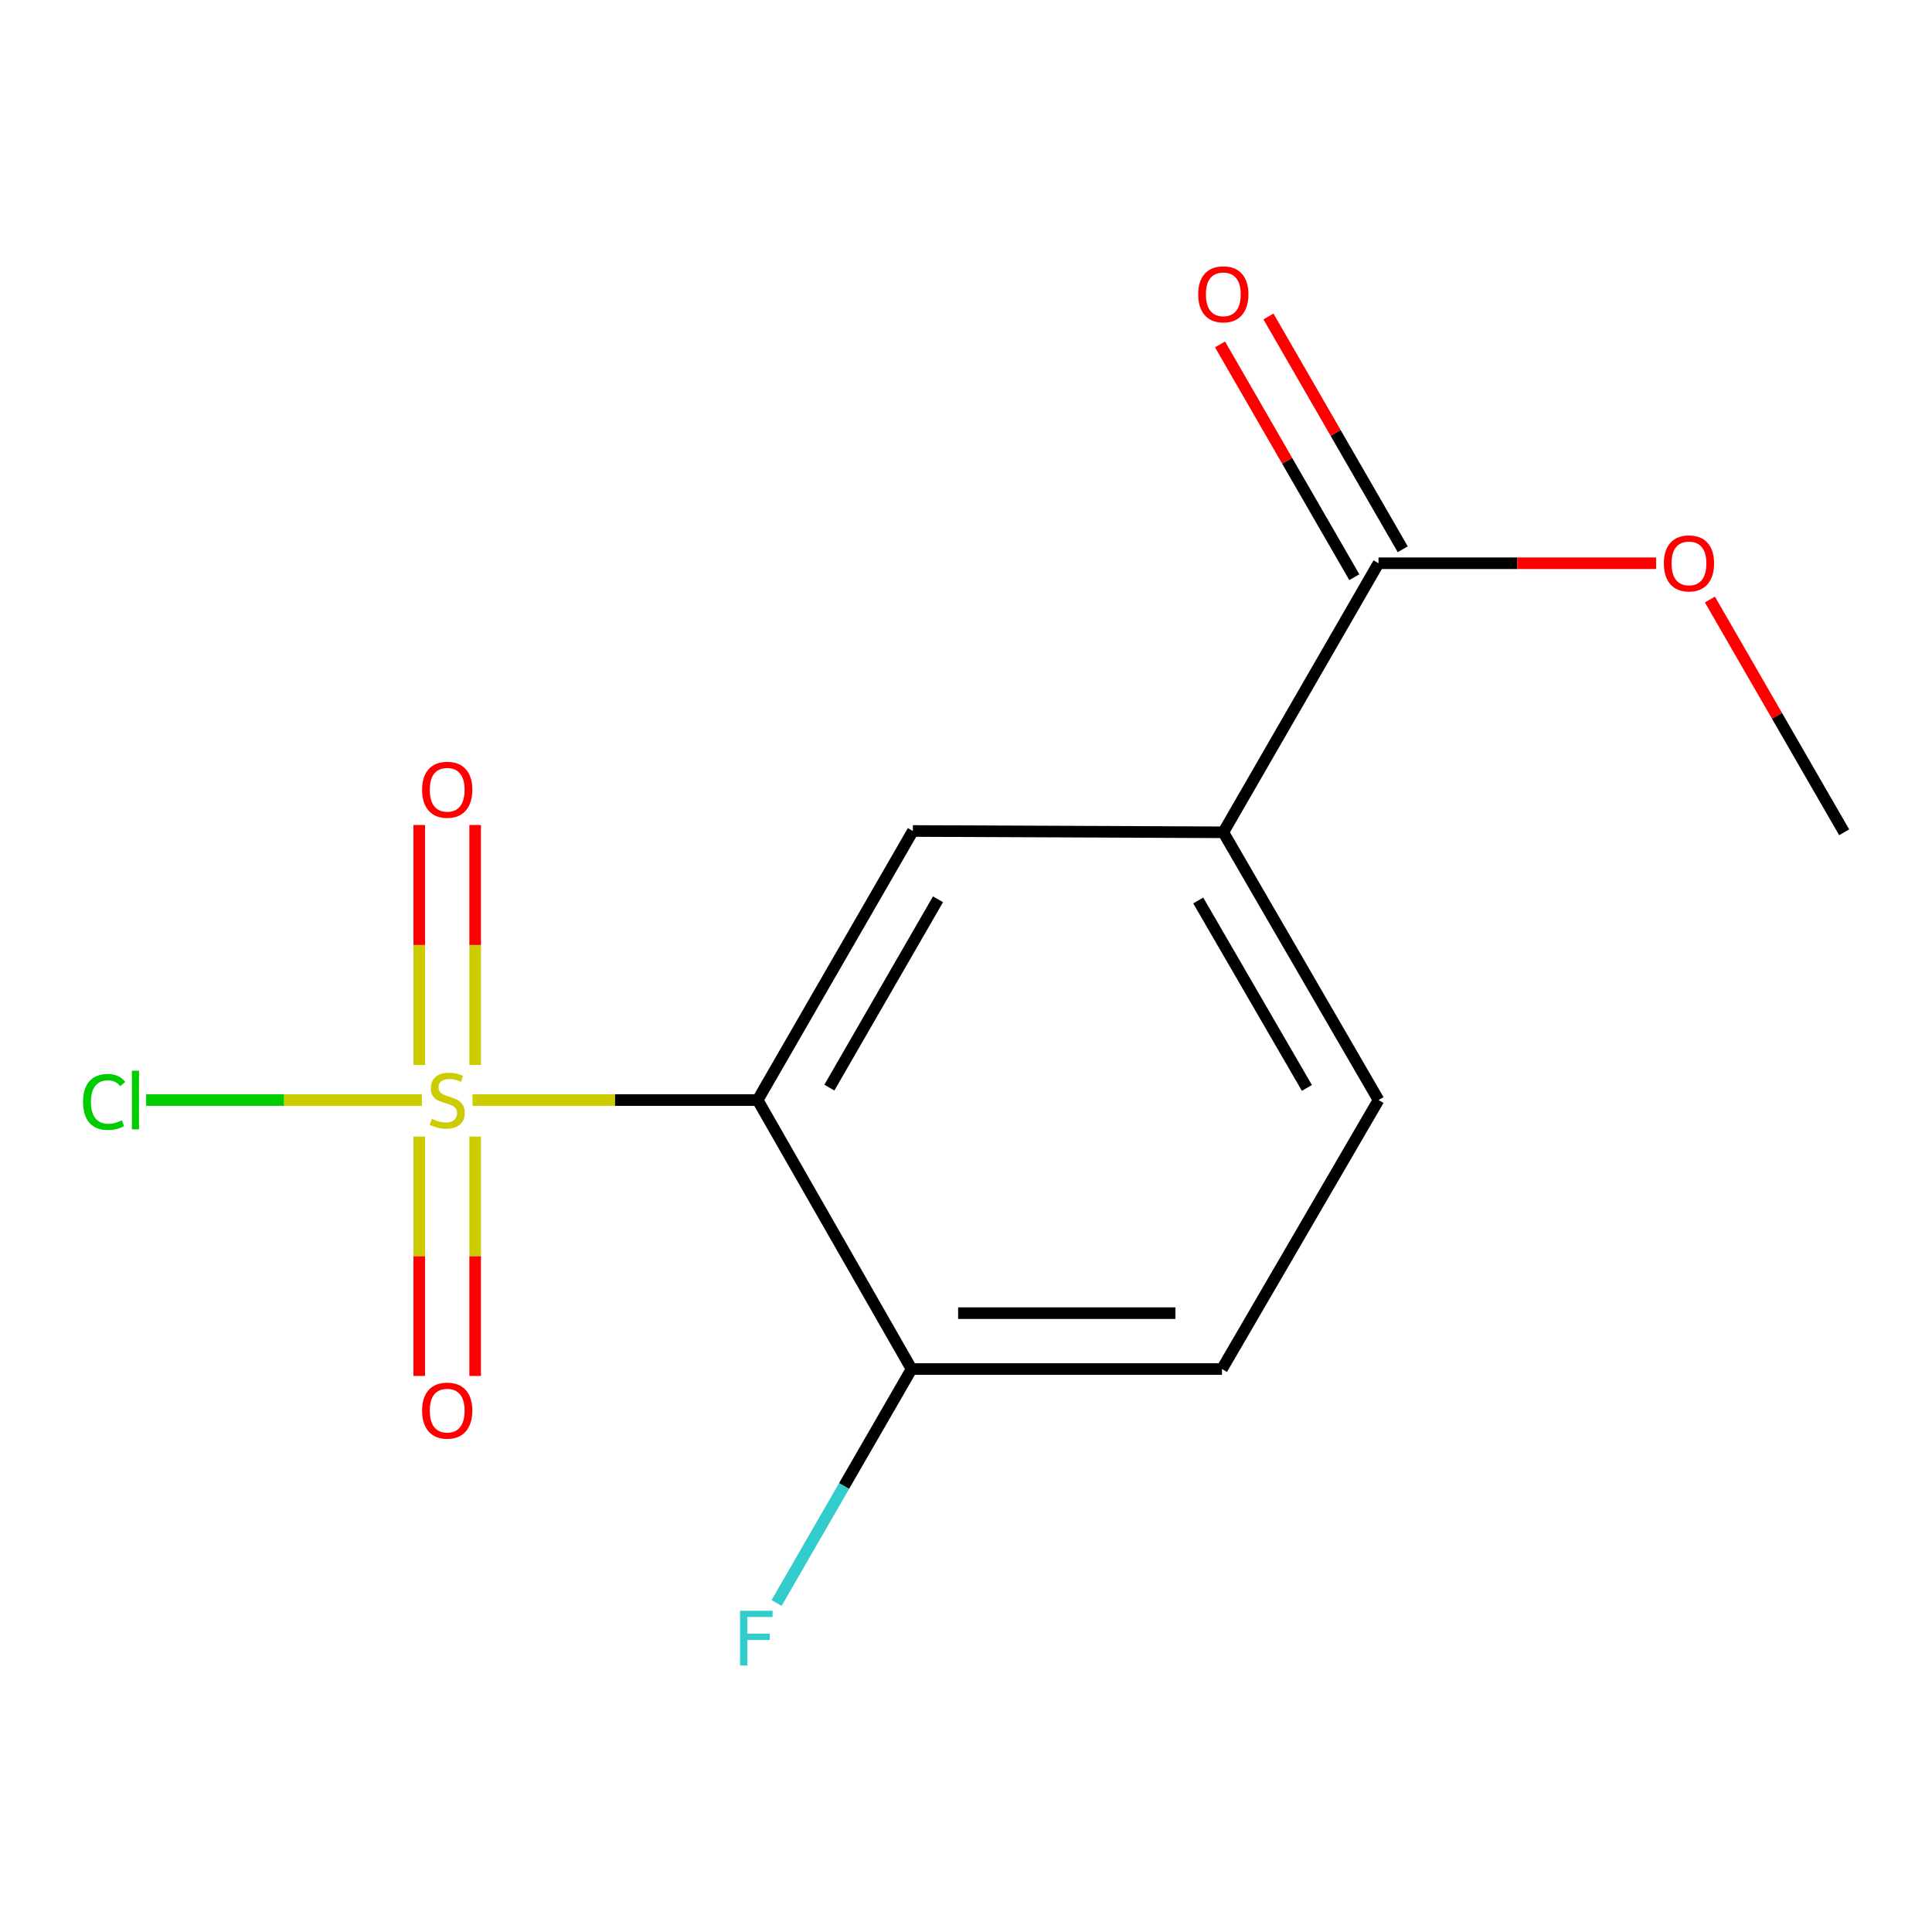<?xml version='1.0' encoding='iso-8859-1'?>
<svg version='1.1' baseProfile='full'
              xmlns='http://www.w3.org/2000/svg'
                      xmlns:rdkit='http://www.rdkit.org/xml'
                      xmlns:xlink='http://www.w3.org/1999/xlink'
                  xml:space='preserve'
width='1000px' height='1000px' viewBox='0 0 1000 1000'>
<!-- END OF HEADER -->
<rect style='opacity:1.0;fill:#FFFFFF;stroke:none' width='1000' height='1000' x='0' y='0'> </rect>
<path class='bond-0' d='M 244.569,569.382 L 318.365,569.382' style='fill:none;fill-rule:evenodd;stroke:#CCCC00;stroke-width:6px;stroke-linecap:butt;stroke-linejoin:miter;stroke-opacity:1' />
<path class='bond-0' d='M 318.365,569.382 L 392.16,569.382' style='fill:none;fill-rule:evenodd;stroke:#000000;stroke-width:6px;stroke-linecap:butt;stroke-linejoin:miter;stroke-opacity:1' />
<path class='bond-5' d='M 217.006,588.279 L 217.006,650.235' style='fill:none;fill-rule:evenodd;stroke:#CCCC00;stroke-width:6px;stroke-linecap:butt;stroke-linejoin:miter;stroke-opacity:1' />
<path class='bond-5' d='M 217.006,650.235 L 217.006,712.19' style='fill:none;fill-rule:evenodd;stroke:#FF0000;stroke-width:6px;stroke-linecap:butt;stroke-linejoin:miter;stroke-opacity:1' />
<path class='bond-5' d='M 245.938,588.279 L 245.938,650.235' style='fill:none;fill-rule:evenodd;stroke:#CCCC00;stroke-width:6px;stroke-linecap:butt;stroke-linejoin:miter;stroke-opacity:1' />
<path class='bond-5' d='M 245.938,650.235 L 245.938,712.19' style='fill:none;fill-rule:evenodd;stroke:#FF0000;stroke-width:6px;stroke-linecap:butt;stroke-linejoin:miter;stroke-opacity:1' />
<path class='bond-6' d='M 245.938,551.245 L 245.938,489.131' style='fill:none;fill-rule:evenodd;stroke:#CCCC00;stroke-width:6px;stroke-linecap:butt;stroke-linejoin:miter;stroke-opacity:1' />
<path class='bond-6' d='M 245.938,489.131 L 245.938,427.018' style='fill:none;fill-rule:evenodd;stroke:#FF0000;stroke-width:6px;stroke-linecap:butt;stroke-linejoin:miter;stroke-opacity:1' />
<path class='bond-6' d='M 217.006,551.245 L 217.006,489.131' style='fill:none;fill-rule:evenodd;stroke:#CCCC00;stroke-width:6px;stroke-linecap:butt;stroke-linejoin:miter;stroke-opacity:1' />
<path class='bond-6' d='M 217.006,489.131 L 217.006,427.018' style='fill:none;fill-rule:evenodd;stroke:#FF0000;stroke-width:6px;stroke-linecap:butt;stroke-linejoin:miter;stroke-opacity:1' />
<path class='bond-7' d='M 218.358,569.382 L 147.006,569.382' style='fill:none;fill-rule:evenodd;stroke:#CCCC00;stroke-width:6px;stroke-linecap:butt;stroke-linejoin:miter;stroke-opacity:1' />
<path class='bond-7' d='M 147.006,569.382 L 75.655,569.382' style='fill:none;fill-rule:evenodd;stroke:#00CC00;stroke-width:6px;stroke-linecap:butt;stroke-linejoin:miter;stroke-opacity:1' />
<path class='bond-1' d='M 392.16,569.382 L 472.497,430.12' style='fill:none;fill-rule:evenodd;stroke:#000000;stroke-width:6px;stroke-linecap:butt;stroke-linejoin:miter;stroke-opacity:1' />
<path class='bond-1' d='M 429.272,562.95 L 485.508,465.467' style='fill:none;fill-rule:evenodd;stroke:#000000;stroke-width:6px;stroke-linecap:butt;stroke-linejoin:miter;stroke-opacity:1' />
<path class='bond-4' d='M 392.16,569.382 L 471.821,708.612' style='fill:none;fill-rule:evenodd;stroke:#000000;stroke-width:6px;stroke-linecap:butt;stroke-linejoin:miter;stroke-opacity:1' />
<path class='bond-2' d='M 472.497,430.12 L 633.185,430.795' style='fill:none;fill-rule:evenodd;stroke:#000000;stroke-width:6px;stroke-linecap:butt;stroke-linejoin:miter;stroke-opacity:1' />
<path class='bond-3' d='M 633.185,430.795 L 713.521,291.533' style='fill:none;fill-rule:evenodd;stroke:#000000;stroke-width:6px;stroke-linecap:butt;stroke-linejoin:miter;stroke-opacity:1' />
<path class='bond-14' d='M 633.185,430.795 L 713.521,569.382' style='fill:none;fill-rule:evenodd;stroke:#000000;stroke-width:6px;stroke-linecap:butt;stroke-linejoin:miter;stroke-opacity:1' />
<path class='bond-14' d='M 620.204,466.093 L 676.44,563.104' style='fill:none;fill-rule:evenodd;stroke:#000000;stroke-width:6px;stroke-linecap:butt;stroke-linejoin:miter;stroke-opacity:1' />
<path class='bond-8' d='M 726.052,284.305 L 691.3,224.056' style='fill:none;fill-rule:evenodd;stroke:#000000;stroke-width:6px;stroke-linecap:butt;stroke-linejoin:miter;stroke-opacity:1' />
<path class='bond-8' d='M 691.3,224.056 L 656.548,163.807' style='fill:none;fill-rule:evenodd;stroke:#FF0000;stroke-width:6px;stroke-linecap:butt;stroke-linejoin:miter;stroke-opacity:1' />
<path class='bond-8' d='M 700.99,298.761 L 666.238,238.512' style='fill:none;fill-rule:evenodd;stroke:#000000;stroke-width:6px;stroke-linecap:butt;stroke-linejoin:miter;stroke-opacity:1' />
<path class='bond-8' d='M 666.238,238.512 L 631.486,178.263' style='fill:none;fill-rule:evenodd;stroke:#FF0000;stroke-width:6px;stroke-linecap:butt;stroke-linejoin:miter;stroke-opacity:1' />
<path class='bond-12' d='M 713.521,291.533 L 785.357,291.533' style='fill:none;fill-rule:evenodd;stroke:#000000;stroke-width:6px;stroke-linecap:butt;stroke-linejoin:miter;stroke-opacity:1' />
<path class='bond-12' d='M 785.357,291.533 L 857.192,291.533' style='fill:none;fill-rule:evenodd;stroke:#FF0000;stroke-width:6px;stroke-linecap:butt;stroke-linejoin:miter;stroke-opacity:1' />
<path class='bond-10' d='M 471.821,708.612 L 632.494,708.612' style='fill:none;fill-rule:evenodd;stroke:#000000;stroke-width:6px;stroke-linecap:butt;stroke-linejoin:miter;stroke-opacity:1' />
<path class='bond-10' d='M 495.922,679.68 L 608.393,679.68' style='fill:none;fill-rule:evenodd;stroke:#000000;stroke-width:6px;stroke-linecap:butt;stroke-linejoin:miter;stroke-opacity:1' />
<path class='bond-11' d='M 471.821,708.612 L 436.889,769.162' style='fill:none;fill-rule:evenodd;stroke:#000000;stroke-width:6px;stroke-linecap:butt;stroke-linejoin:miter;stroke-opacity:1' />
<path class='bond-11' d='M 436.889,769.162 L 401.958,829.711' style='fill:none;fill-rule:evenodd;stroke:#33CCCC;stroke-width:6px;stroke-linecap:butt;stroke-linejoin:miter;stroke-opacity:1' />
<path class='bond-9' d='M 713.521,569.382 L 632.494,708.612' style='fill:none;fill-rule:evenodd;stroke:#000000;stroke-width:6px;stroke-linecap:butt;stroke-linejoin:miter;stroke-opacity:1' />
<path class='bond-13' d='M 885.043,310.312 L 919.794,370.554' style='fill:none;fill-rule:evenodd;stroke:#FF0000;stroke-width:6px;stroke-linecap:butt;stroke-linejoin:miter;stroke-opacity:1' />
<path class='bond-13' d='M 919.794,370.554 L 954.545,430.795' style='fill:none;fill-rule:evenodd;stroke:#000000;stroke-width:6px;stroke-linecap:butt;stroke-linejoin:miter;stroke-opacity:1' />
<path  class='atom-0' d='M 223.472 579.102
Q 223.792 579.222, 225.112 579.782
Q 226.432 580.342, 227.872 580.702
Q 229.352 581.022, 230.792 581.022
Q 233.472 581.022, 235.032 579.742
Q 236.592 578.422, 236.592 576.142
Q 236.592 574.582, 235.792 573.622
Q 235.032 572.662, 233.832 572.142
Q 232.632 571.622, 230.632 571.022
Q 228.112 570.262, 226.592 569.542
Q 225.112 568.822, 224.032 567.302
Q 222.992 565.782, 222.992 563.222
Q 222.992 559.662, 225.392 557.462
Q 227.832 555.262, 232.632 555.262
Q 235.912 555.262, 239.632 556.822
L 238.712 559.902
Q 235.312 558.502, 232.752 558.502
Q 229.992 558.502, 228.472 559.662
Q 226.952 560.782, 226.992 562.742
Q 226.992 564.262, 227.752 565.182
Q 228.552 566.102, 229.672 566.622
Q 230.832 567.142, 232.752 567.742
Q 235.312 568.542, 236.832 569.342
Q 238.352 570.142, 239.432 571.782
Q 240.552 573.382, 240.552 576.142
Q 240.552 580.062, 237.912 582.182
Q 235.312 584.262, 230.952 584.262
Q 228.432 584.262, 226.512 583.702
Q 224.632 583.182, 222.392 582.262
L 223.472 579.102
' fill='#CCCC00'/>
<path  class='atom-6' d='M 218.472 730.135
Q 218.472 723.335, 221.832 719.535
Q 225.192 715.735, 231.472 715.735
Q 237.752 715.735, 241.112 719.535
Q 244.472 723.335, 244.472 730.135
Q 244.472 737.015, 241.072 740.935
Q 237.672 744.815, 231.472 744.815
Q 225.232 744.815, 221.832 740.935
Q 218.472 737.055, 218.472 730.135
M 231.472 741.615
Q 235.792 741.615, 238.112 738.735
Q 240.472 735.815, 240.472 730.135
Q 240.472 724.575, 238.112 721.775
Q 235.792 718.935, 231.472 718.935
Q 227.152 718.935, 224.792 721.735
Q 222.472 724.535, 222.472 730.135
Q 222.472 735.855, 224.792 738.735
Q 227.152 741.615, 231.472 741.615
' fill='#FF0000'/>
<path  class='atom-7' d='M 218.472 408.774
Q 218.472 401.974, 221.832 398.174
Q 225.192 394.374, 231.472 394.374
Q 237.752 394.374, 241.112 398.174
Q 244.472 401.974, 244.472 408.774
Q 244.472 415.654, 241.072 419.574
Q 237.672 423.454, 231.472 423.454
Q 225.232 423.454, 221.832 419.574
Q 218.472 415.694, 218.472 408.774
M 231.472 420.254
Q 235.792 420.254, 238.112 417.374
Q 240.472 414.454, 240.472 408.774
Q 240.472 403.214, 238.112 400.414
Q 235.792 397.574, 231.472 397.574
Q 227.152 397.574, 224.792 400.374
Q 222.472 403.174, 222.472 408.774
Q 222.472 414.494, 224.792 417.374
Q 227.152 420.254, 231.472 420.254
' fill='#FF0000'/>
<path  class='atom-8' d='M 42.989 570.362
Q 42.989 563.322, 46.269 559.642
Q 49.589 555.922, 55.869 555.922
Q 61.709 555.922, 64.829 560.042
L 62.189 562.202
Q 59.909 559.202, 55.869 559.202
Q 51.589 559.202, 49.309 562.082
Q 47.069 564.922, 47.069 570.362
Q 47.069 575.962, 49.389 578.842
Q 51.749 581.722, 56.309 581.722
Q 59.429 581.722, 63.069 579.842
L 64.189 582.842
Q 62.709 583.802, 60.469 584.362
Q 58.229 584.922, 55.749 584.922
Q 49.589 584.922, 46.269 581.162
Q 42.989 577.402, 42.989 570.362
' fill='#00CC00'/>
<path  class='atom-8' d='M 68.269 554.202
L 71.949 554.202
L 71.949 584.562
L 68.269 584.562
L 68.269 554.202
' fill='#00CC00'/>
<path  class='atom-9' d='M 620.185 152.335
Q 620.185 145.535, 623.545 141.735
Q 626.905 137.935, 633.185 137.935
Q 639.465 137.935, 642.825 141.735
Q 646.185 145.535, 646.185 152.335
Q 646.185 159.215, 642.785 163.135
Q 639.385 167.015, 633.185 167.015
Q 626.945 167.015, 623.545 163.135
Q 620.185 159.255, 620.185 152.335
M 633.185 163.815
Q 637.505 163.815, 639.825 160.935
Q 642.185 158.015, 642.185 152.335
Q 642.185 146.775, 639.825 143.975
Q 637.505 141.135, 633.185 141.135
Q 628.865 141.135, 626.505 143.935
Q 624.185 146.735, 624.185 152.335
Q 624.185 158.055, 626.505 160.935
Q 628.865 163.815, 633.185 163.815
' fill='#FF0000'/>
<path  class='atom-12' d='M 383.049 833.731
L 399.889 833.731
L 399.889 836.971
L 386.849 836.971
L 386.849 845.571
L 398.449 845.571
L 398.449 848.851
L 386.849 848.851
L 386.849 862.051
L 383.049 862.051
L 383.049 833.731
' fill='#33CCCC'/>
<path  class='atom-13' d='M 861.209 291.613
Q 861.209 284.813, 864.569 281.013
Q 867.929 277.213, 874.209 277.213
Q 880.489 277.213, 883.849 281.013
Q 887.209 284.813, 887.209 291.613
Q 887.209 298.493, 883.809 302.413
Q 880.409 306.293, 874.209 306.293
Q 867.969 306.293, 864.569 302.413
Q 861.209 298.533, 861.209 291.613
M 874.209 303.093
Q 878.529 303.093, 880.849 300.213
Q 883.209 297.293, 883.209 291.613
Q 883.209 286.053, 880.849 283.253
Q 878.529 280.413, 874.209 280.413
Q 869.889 280.413, 867.529 283.213
Q 865.209 286.013, 865.209 291.613
Q 865.209 297.333, 867.529 300.213
Q 869.889 303.093, 874.209 303.093
' fill='#FF0000'/>
</svg>
